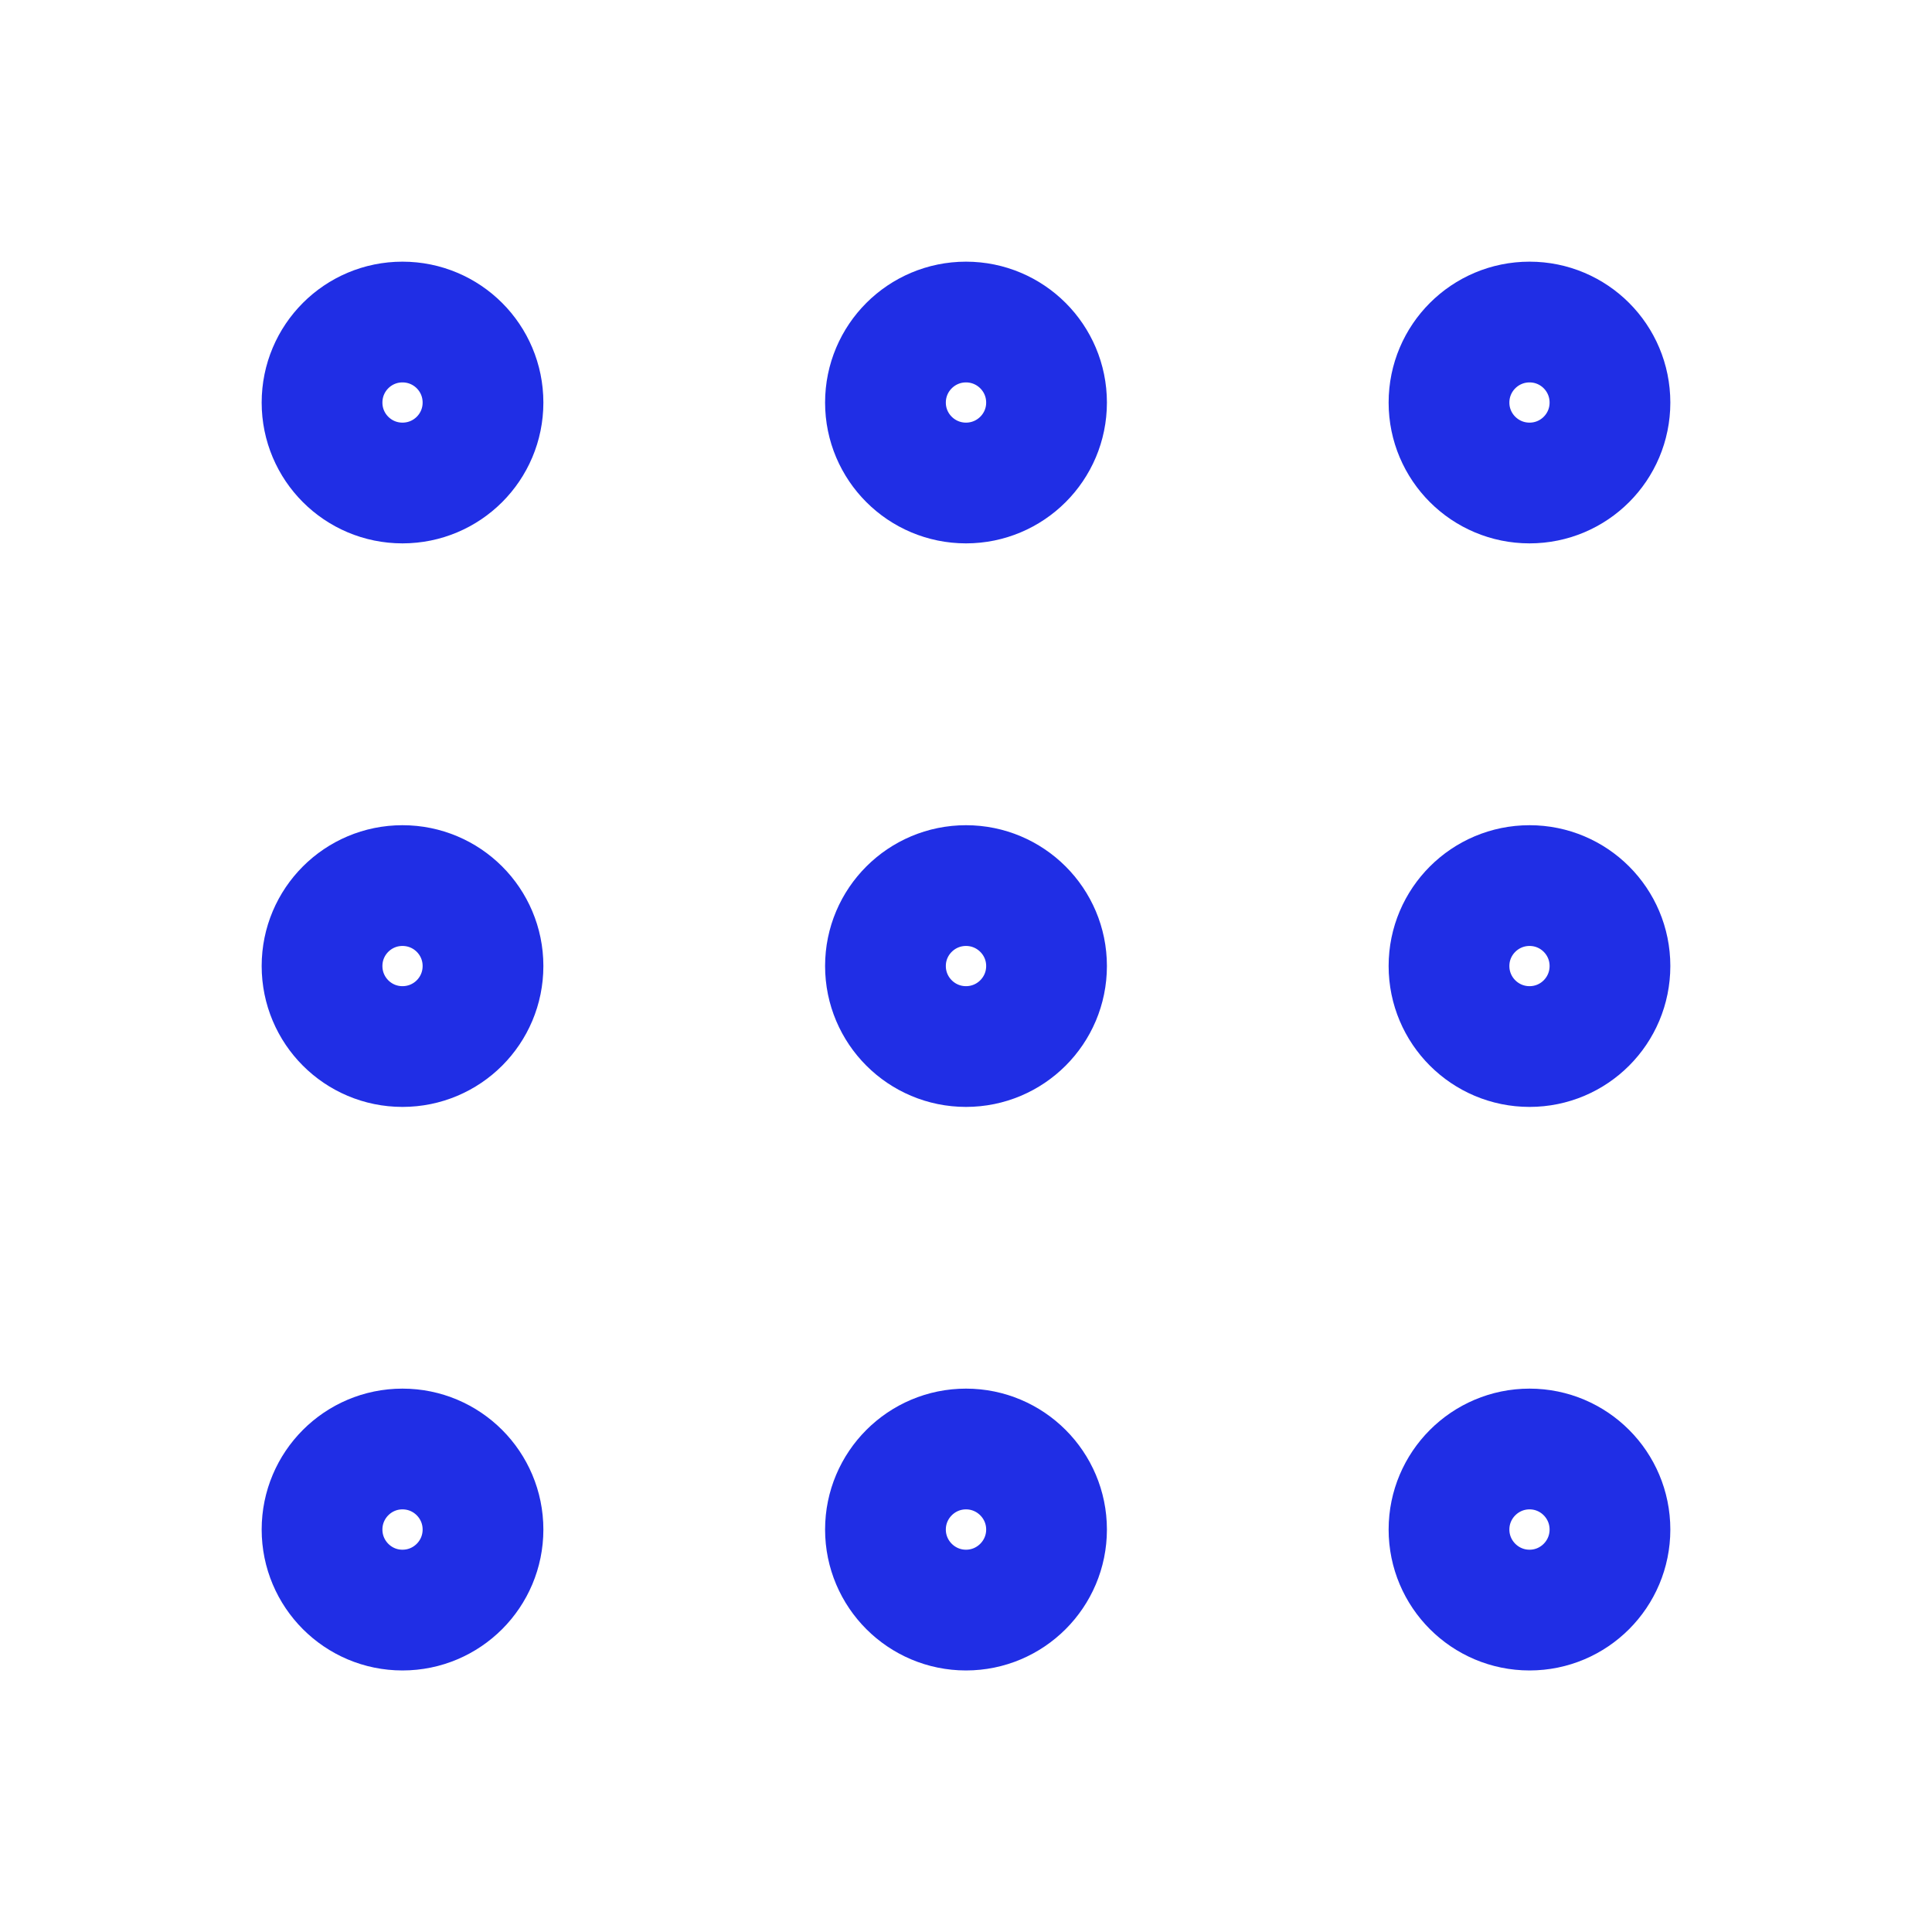 <?xml version="1.0" encoding="UTF-8"?> <svg xmlns="http://www.w3.org/2000/svg" width="16" height="16" viewBox="0 0 16 16" fill="none"><path d="M8 4C8.368 4 8.667 3.702 8.667 3.334C8.667 2.965 8.368 2.667 8 2.667C7.632 2.667 7.333 2.965 7.333 3.334C7.333 3.702 7.632 4 8 4Z" stroke="#202EE5" stroke-linecap="round" stroke-linejoin="round"></path><path d="M8 8.667C8.368 8.667 8.667 8.369 8.667 8C8.667 7.632 8.368 7.334 8 7.334C7.632 7.334 7.333 7.632 7.333 8C7.333 8.369 7.632 8.667 8 8.667Z" stroke="#202EE5" stroke-linecap="round" stroke-linejoin="round"></path><path d="M8 13.334C8.368 13.334 8.667 13.035 8.667 12.667C8.667 12.299 8.368 12 8 12C7.632 12 7.333 12.299 7.333 12.667C7.333 13.035 7.632 13.334 8 13.334Z" stroke="#202EE5" stroke-linecap="round" stroke-linejoin="round"></path><path d="M12.667 4C13.035 4 13.333 3.702 13.333 3.334C13.333 2.965 13.035 2.667 12.667 2.667C12.299 2.667 12 2.965 12 3.334C12 3.702 12.299 4 12.667 4Z" stroke="#202EE5" stroke-linecap="round" stroke-linejoin="round"></path><path d="M12.667 8.667C13.035 8.667 13.333 8.369 13.333 8C13.333 7.632 13.035 7.334 12.667 7.334C12.299 7.334 12 7.632 12 8C12 8.369 12.299 8.667 12.667 8.667Z" stroke="#202EE5" stroke-linecap="round" stroke-linejoin="round"></path><path d="M12.667 13.334C13.035 13.334 13.333 13.035 13.333 12.667C13.333 12.299 13.035 12 12.667 12C12.299 12 12 12.299 12 12.667C12 13.035 12.299 13.334 12.667 13.334Z" stroke="#202EE5" stroke-linecap="round" stroke-linejoin="round"></path><path d="M3.333 4C3.702 4 4 3.702 4 3.334C4 2.965 3.702 2.667 3.333 2.667C2.965 2.667 2.667 2.965 2.667 3.334C2.667 3.702 2.965 4 3.333 4Z" stroke="#202EE5" stroke-linecap="round" stroke-linejoin="round"></path><path d="M3.333 8.667C3.702 8.667 4 8.369 4 8C4 7.632 3.702 7.334 3.333 7.334C2.965 7.334 2.667 7.632 2.667 8C2.667 8.369 2.965 8.667 3.333 8.667Z" stroke="#202EE5" stroke-linecap="round" stroke-linejoin="round"></path><path d="M3.333 13.334C3.702 13.334 4 13.035 4 12.667C4 12.299 3.702 12 3.333 12C2.965 12 2.667 12.299 2.667 12.667C2.667 13.035 2.965 13.334 3.333 13.334Z" stroke="#202EE5" stroke-linecap="round" stroke-linejoin="round"></path></svg> 